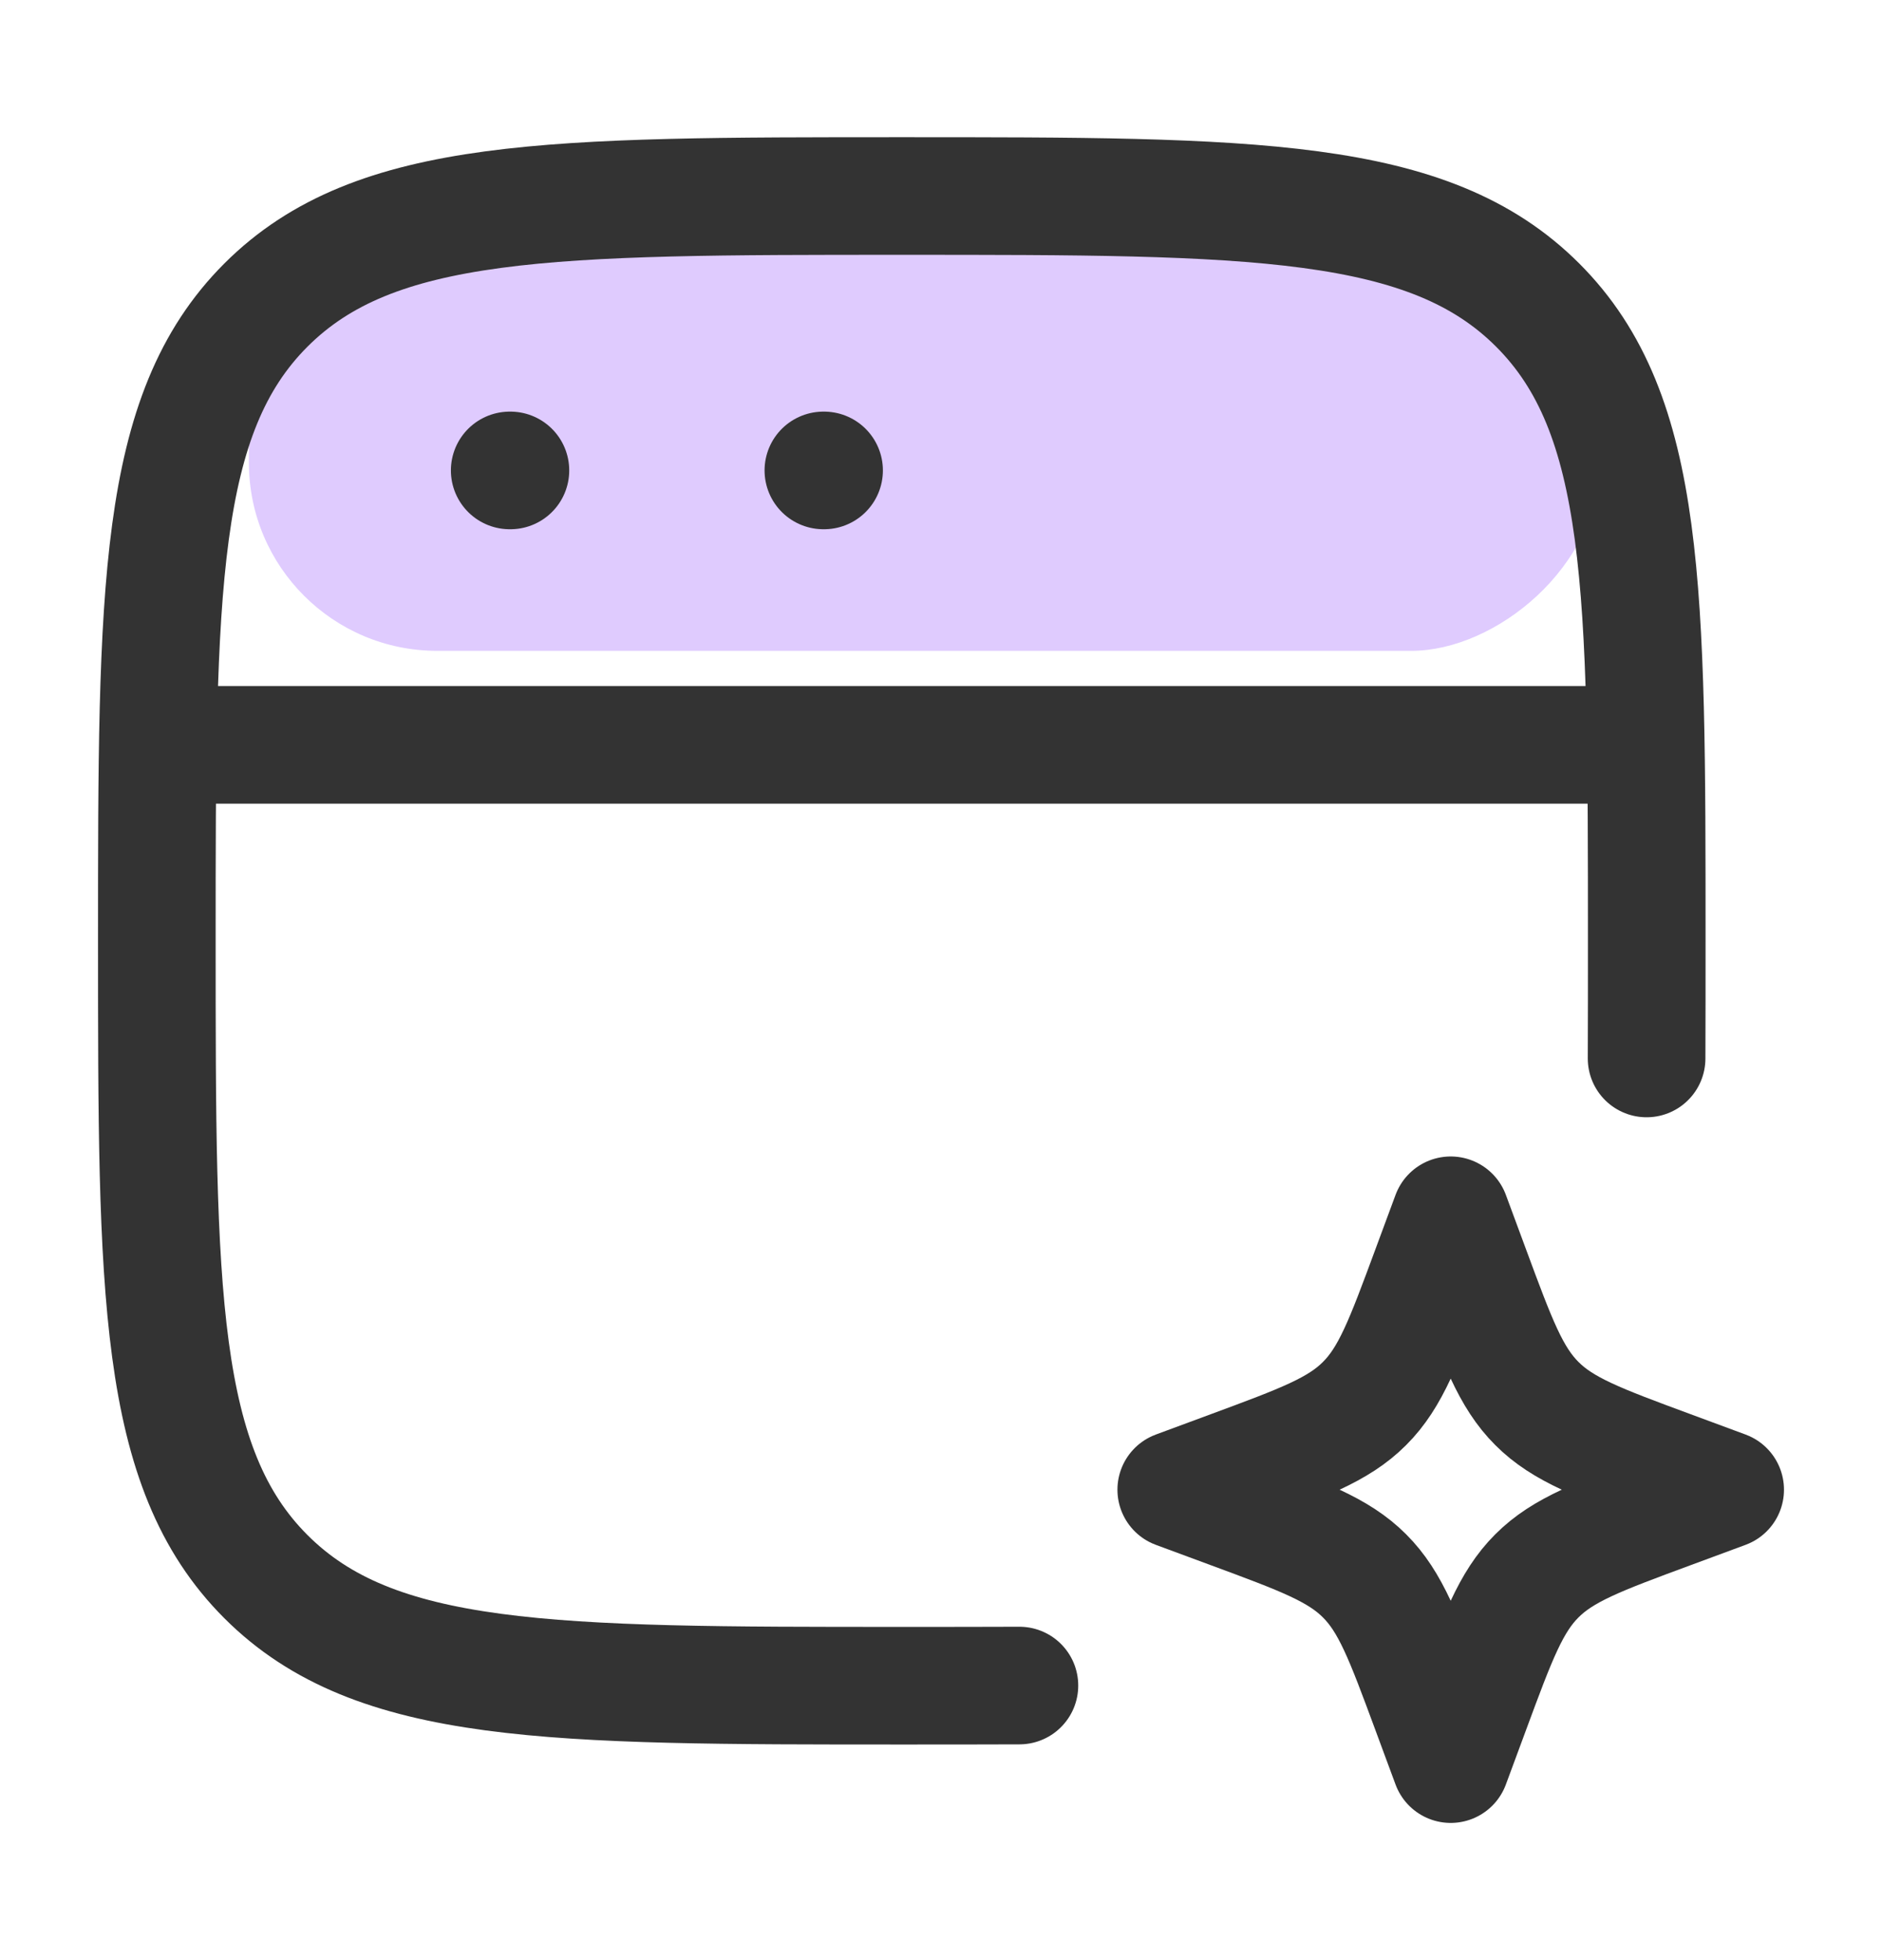 <svg width="24" height="25" viewBox="0 0 24 25" fill="none" xmlns="http://www.w3.org/2000/svg">
<rect x="3.174" y="8.301" width="5.4" height="17.225" rx="2.4" transform="rotate(-90 3.174 8.301)" fill="#DFCBFE"/>
<path d="M20.998 13.5C21 13.03 21 12.531 21 12C21 7.522 21 5.282 19.609 3.891C18.218 2.5 15.978 2.5 11.5 2.5C7.022 2.5 4.782 2.5 3.391 3.891C2 5.282 2 7.522 2 12C2 16.478 2 18.718 3.391 20.109C4.782 21.5 7.022 21.5 11.5 21.5C12.031 21.5 12.53 21.5 13 21.498" stroke="#333333" stroke-width="1.5" stroke-linecap="round"/>
<path d="M18.5 15.5L18.758 16.197C19.096 17.111 19.265 17.568 19.599 17.901C19.932 18.235 20.389 18.404 21.303 18.742L22 19L21.303 19.258C20.389 19.596 19.932 19.765 19.599 20.099C19.265 20.432 19.096 20.889 18.758 21.803L18.5 22.5L18.242 21.803C17.904 20.889 17.735 20.432 17.401 20.099C17.068 19.765 16.611 19.596 15.697 19.258L15 19L15.697 18.742C16.611 18.404 17.068 18.235 17.401 17.901C17.735 17.568 17.904 17.111 18.242 16.197L18.5 15.5Z" stroke="#333333" stroke-width="1.5" stroke-linejoin="round"/>
<path d="M2 9.5H21" stroke="#333333" stroke-width="1.5" stroke-linejoin="round"/>
<path d="M6.5 6H6.509" stroke="#333333" stroke-width="1.5" stroke-linecap="round" stroke-linejoin="round"/>
<path d="M10.5 6H10.509" stroke="#333333" stroke-width="1.5" stroke-linecap="round" stroke-linejoin="round"/>
</svg>
